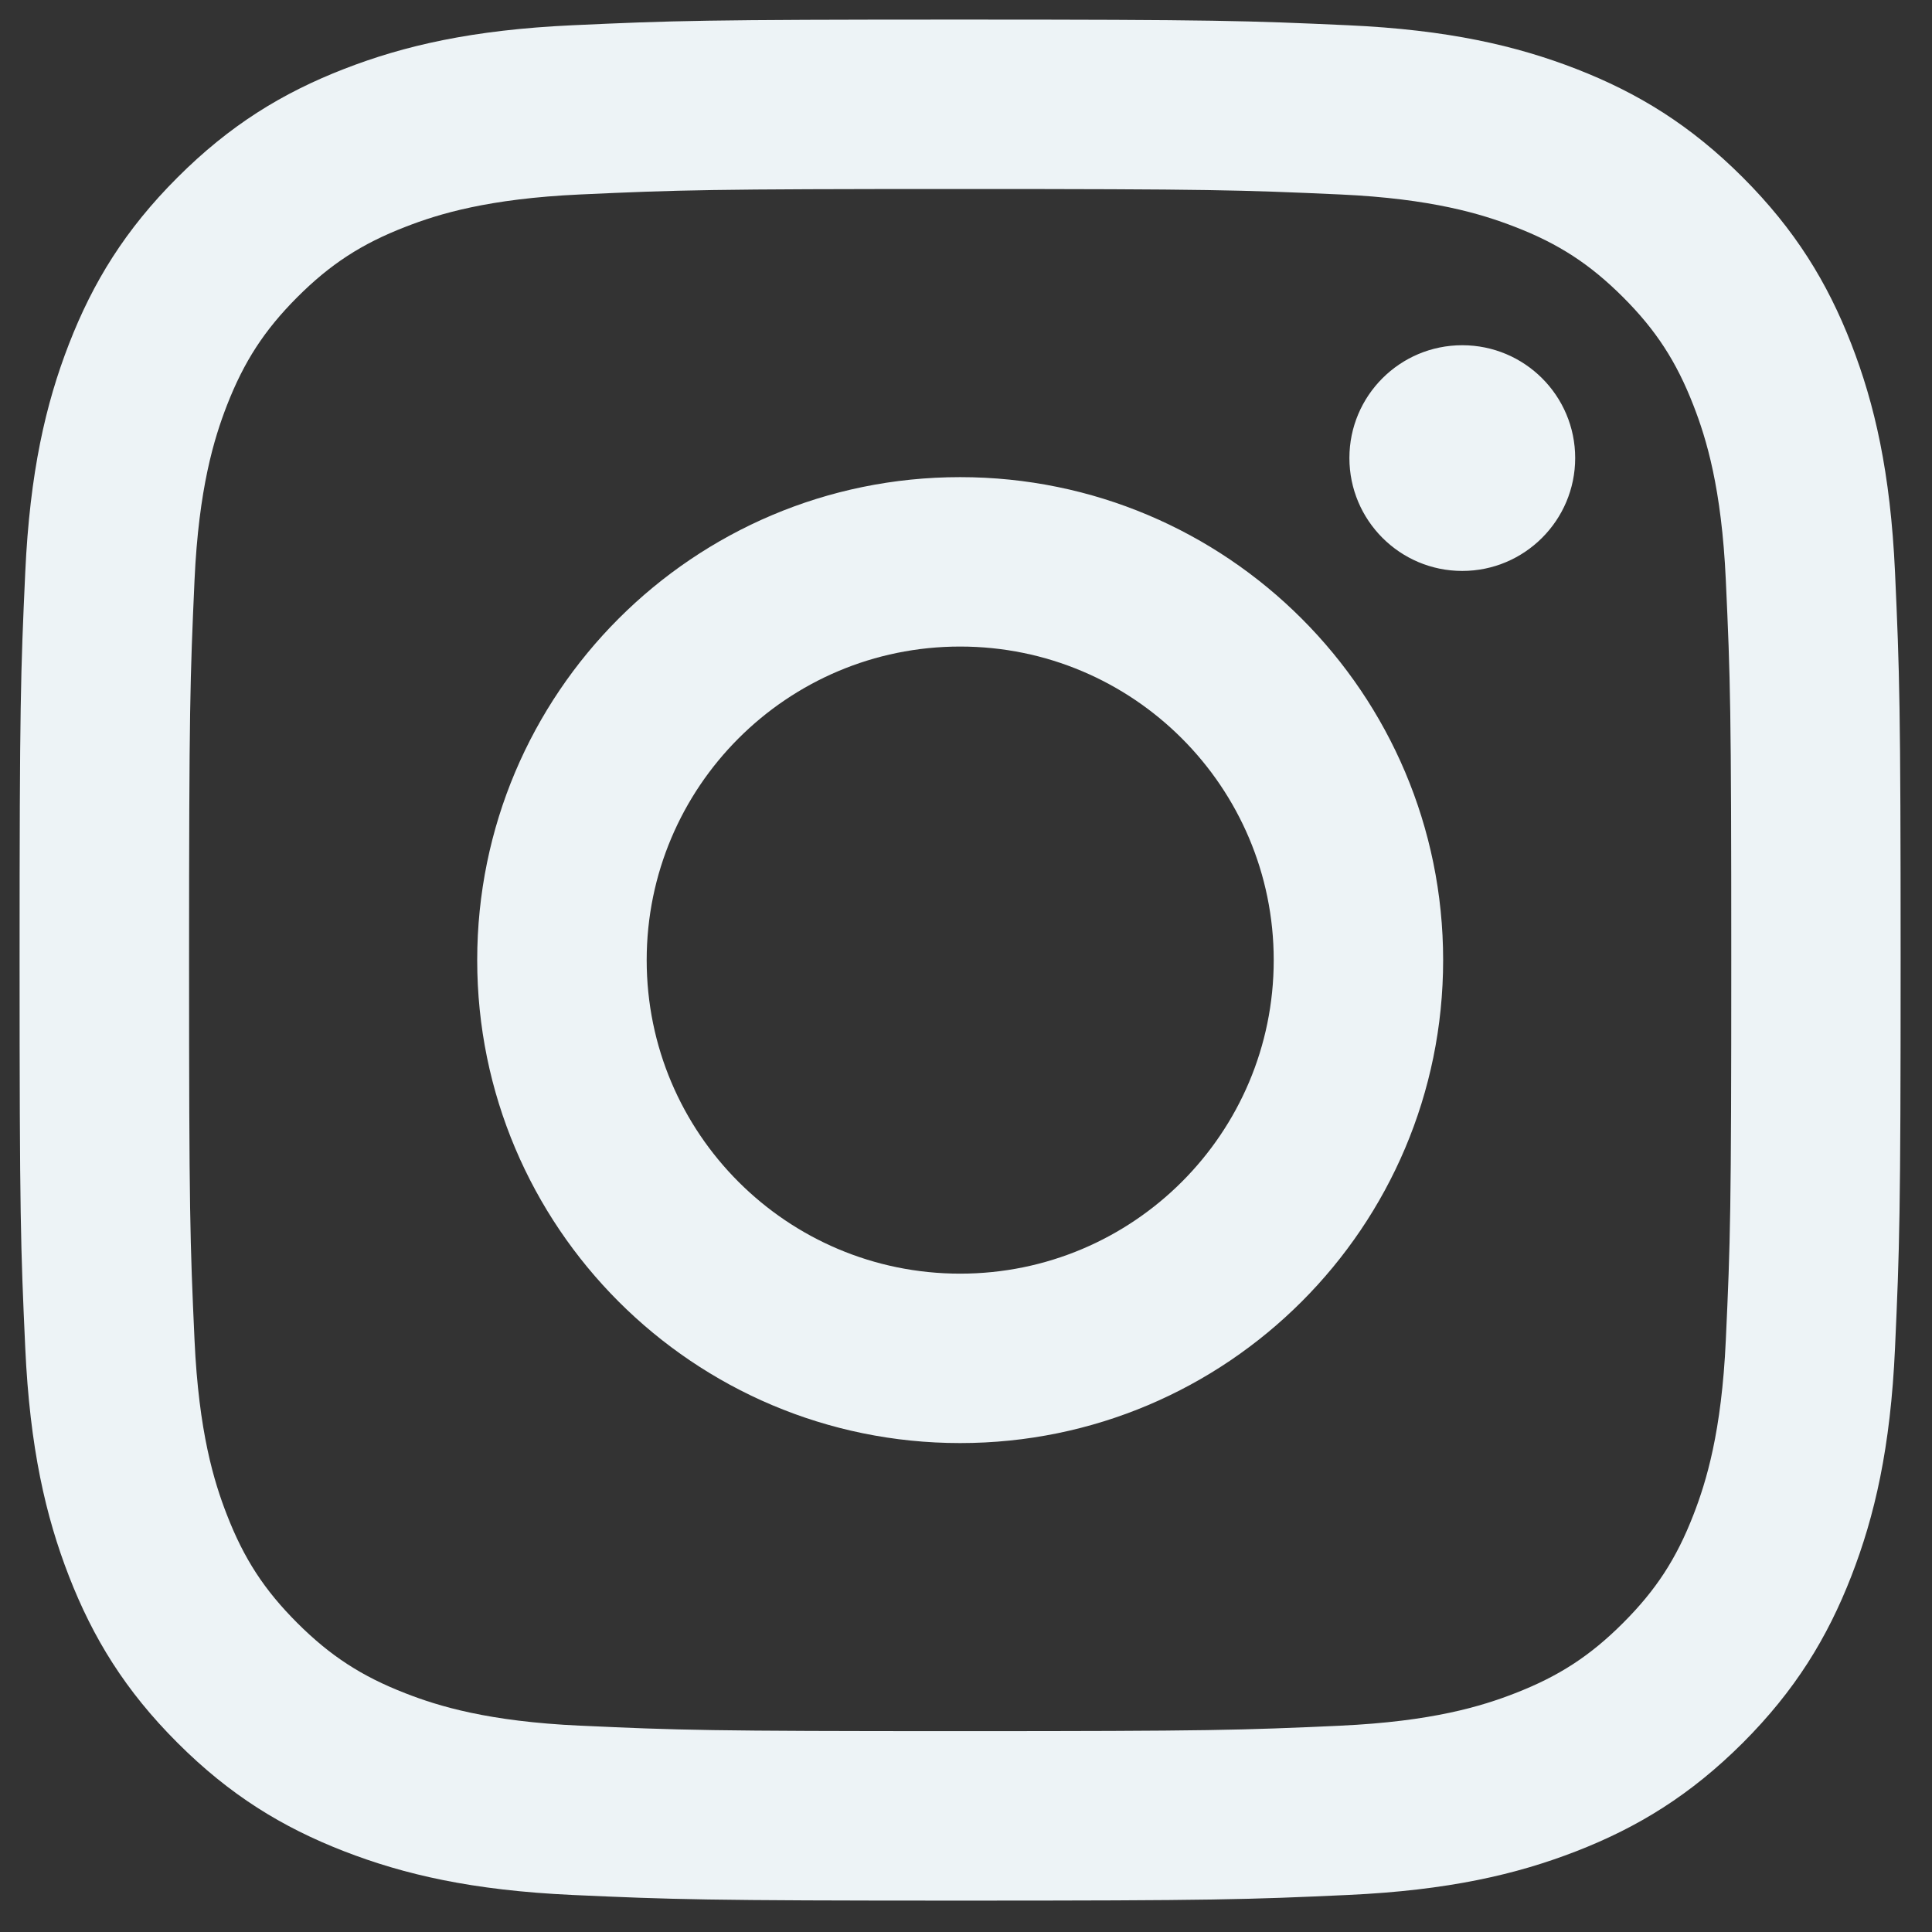 <?xml version="1.0" encoding="UTF-8"?> <svg xmlns="http://www.w3.org/2000/svg" width="29" height="29" viewBox="0 0 29 29" fill="none"><rect x="0" y="0" width="29" height="29" fill="#333333" stroke="none"/><path d="M9.707 14.412C9.707 11.813 11.813 9.705 14.412 9.705C17.011 9.705 19.119 11.813 19.119 14.412C19.119 17.011 17.011 19.118 14.412 19.118C11.813 19.118 9.707 17.011 9.707 14.412ZM7.163 14.412C7.163 18.415 10.408 21.661 14.412 21.661C18.416 21.661 21.662 18.415 21.662 14.412C21.662 10.408 18.416 7.162 14.412 7.162C10.408 7.162 7.163 10.408 7.163 14.412ZM20.255 6.875C20.255 7.81 21.013 8.57 21.949 8.57C22.884 8.57 23.644 7.81 23.644 6.875C23.644 5.94 22.885 5.182 21.949 5.182C21.013 5.182 20.255 5.94 20.255 6.875ZM8.708 25.903C7.331 25.84 6.583 25.611 6.086 25.417C5.427 25.161 4.957 24.855 4.462 24.361C3.968 23.867 3.662 23.398 3.406 22.738C3.212 22.241 2.983 21.493 2.92 20.117C2.852 18.629 2.838 18.182 2.838 14.412C2.838 10.642 2.853 10.196 2.92 8.706C2.983 7.33 3.213 6.583 3.406 6.085C3.663 5.426 3.968 4.956 4.462 4.461C4.956 3.967 5.426 3.66 6.086 3.405C6.583 3.211 7.331 2.982 8.708 2.919C10.196 2.851 10.643 2.837 14.412 2.837C18.182 2.837 18.628 2.852 20.118 2.919C21.494 2.982 22.241 3.212 22.739 3.405C23.399 3.66 23.868 3.967 24.363 4.461C24.857 4.955 25.163 5.426 25.419 6.085C25.613 6.582 25.842 7.33 25.905 8.706C25.974 10.196 25.987 10.642 25.987 14.412C25.987 18.18 25.974 18.628 25.905 20.117C25.842 21.493 25.612 22.241 25.419 22.738C25.163 23.398 24.857 23.867 24.363 24.361C23.869 24.855 23.399 25.161 22.739 25.417C22.242 25.611 21.494 25.84 20.118 25.903C18.629 25.971 18.182 25.985 14.412 25.985C10.643 25.985 10.196 25.971 8.708 25.903ZM8.592 0.379C7.088 0.448 6.062 0.686 5.165 1.035C4.236 1.396 3.449 1.879 2.664 2.664C1.879 3.448 1.396 4.235 1.035 5.164C0.686 6.062 0.448 7.088 0.379 8.591C0.31 10.097 0.294 10.578 0.294 14.412C0.294 18.245 0.31 18.727 0.379 20.232C0.448 21.735 0.686 22.761 1.035 23.659C1.396 24.587 1.878 25.375 2.664 26.16C3.448 26.944 4.235 27.427 5.165 27.788C6.063 28.137 7.088 28.375 8.592 28.444C10.098 28.512 10.578 28.529 14.412 28.529C18.247 28.529 18.727 28.513 20.233 28.444C21.736 28.375 22.762 28.137 23.66 27.788C24.588 27.427 25.375 26.944 26.161 26.16C26.945 25.375 27.428 24.587 27.789 23.659C28.138 22.761 28.378 21.735 28.445 20.232C28.513 18.726 28.529 18.245 28.529 14.412C28.529 10.578 28.513 10.097 28.445 8.591C28.376 7.088 28.138 6.062 27.789 5.164C27.428 4.236 26.945 3.449 26.161 2.664C25.376 1.879 24.588 1.396 23.661 1.035C22.762 0.686 21.736 0.447 20.234 0.379C18.729 0.311 18.247 0.294 14.413 0.294C10.578 0.294 10.098 0.31 8.592 0.379Z" fill="#EDF3F6"></path></svg> 